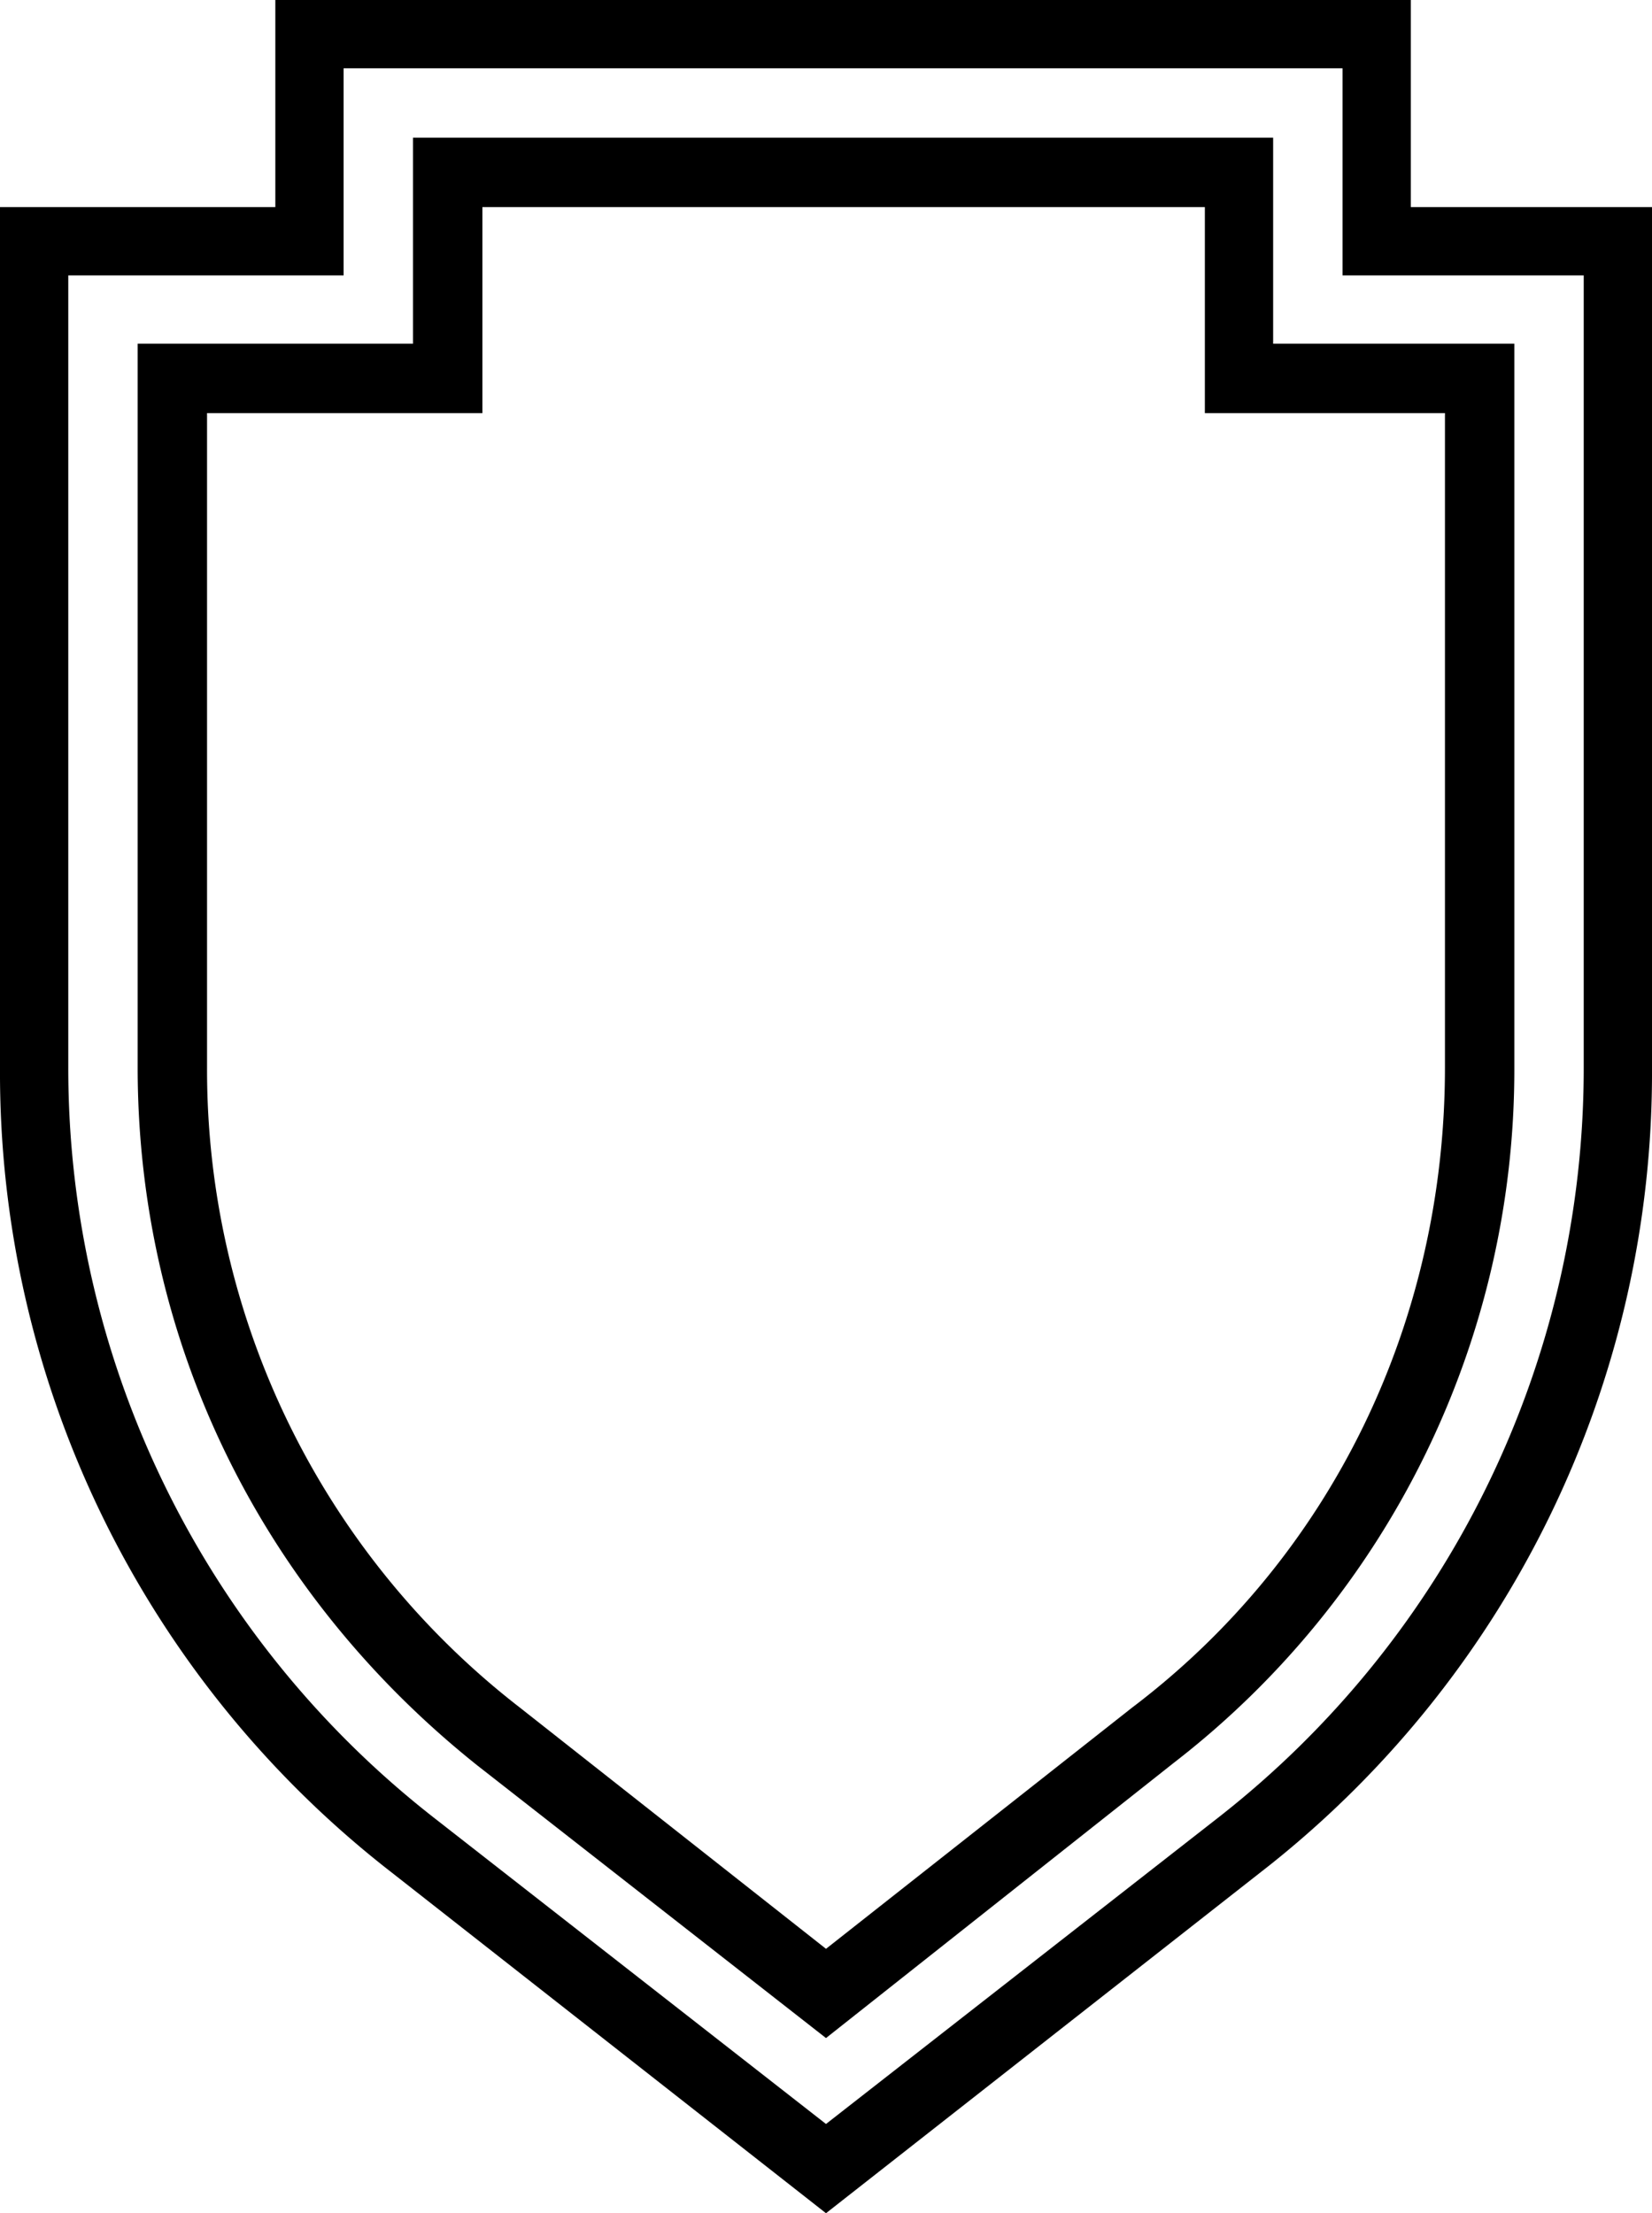 <svg xmlns="http://www.w3.org/2000/svg" viewBox="0 0 150 200.9"><title>Asset 3</title><path d="M75,200.9,35.6,170A91.9,91.9,0,0,1,0,96.9V18.8H25V0H128.1V18.8H150V96.9A91.9,91.9,0,0,1,114.4,170ZM6.2,25V96.9A86.3,86.3,0,0,0,39.4,165L75,192.8,110.6,165a86.3,86.3,0,0,0,33.2-68.1V25H121.9V6.2H31.2V25Z"/><path d="M75,185,43.4,160.3c-19.6-15.6-30.9-38.4-30.9-63.4V31.2h25V12.5h78.1V31.2h21.9V96.9A79.5,79.5,0,0,1,106.6,160ZM18.8,37.5V96.9A73.2,73.2,0,0,0,47.2,155L75,176.9,102.8,155c18.1-13.7,28.4-35,28.4-58.1V37.5H109.4V18.8H43.8V37.5Z"/></svg>